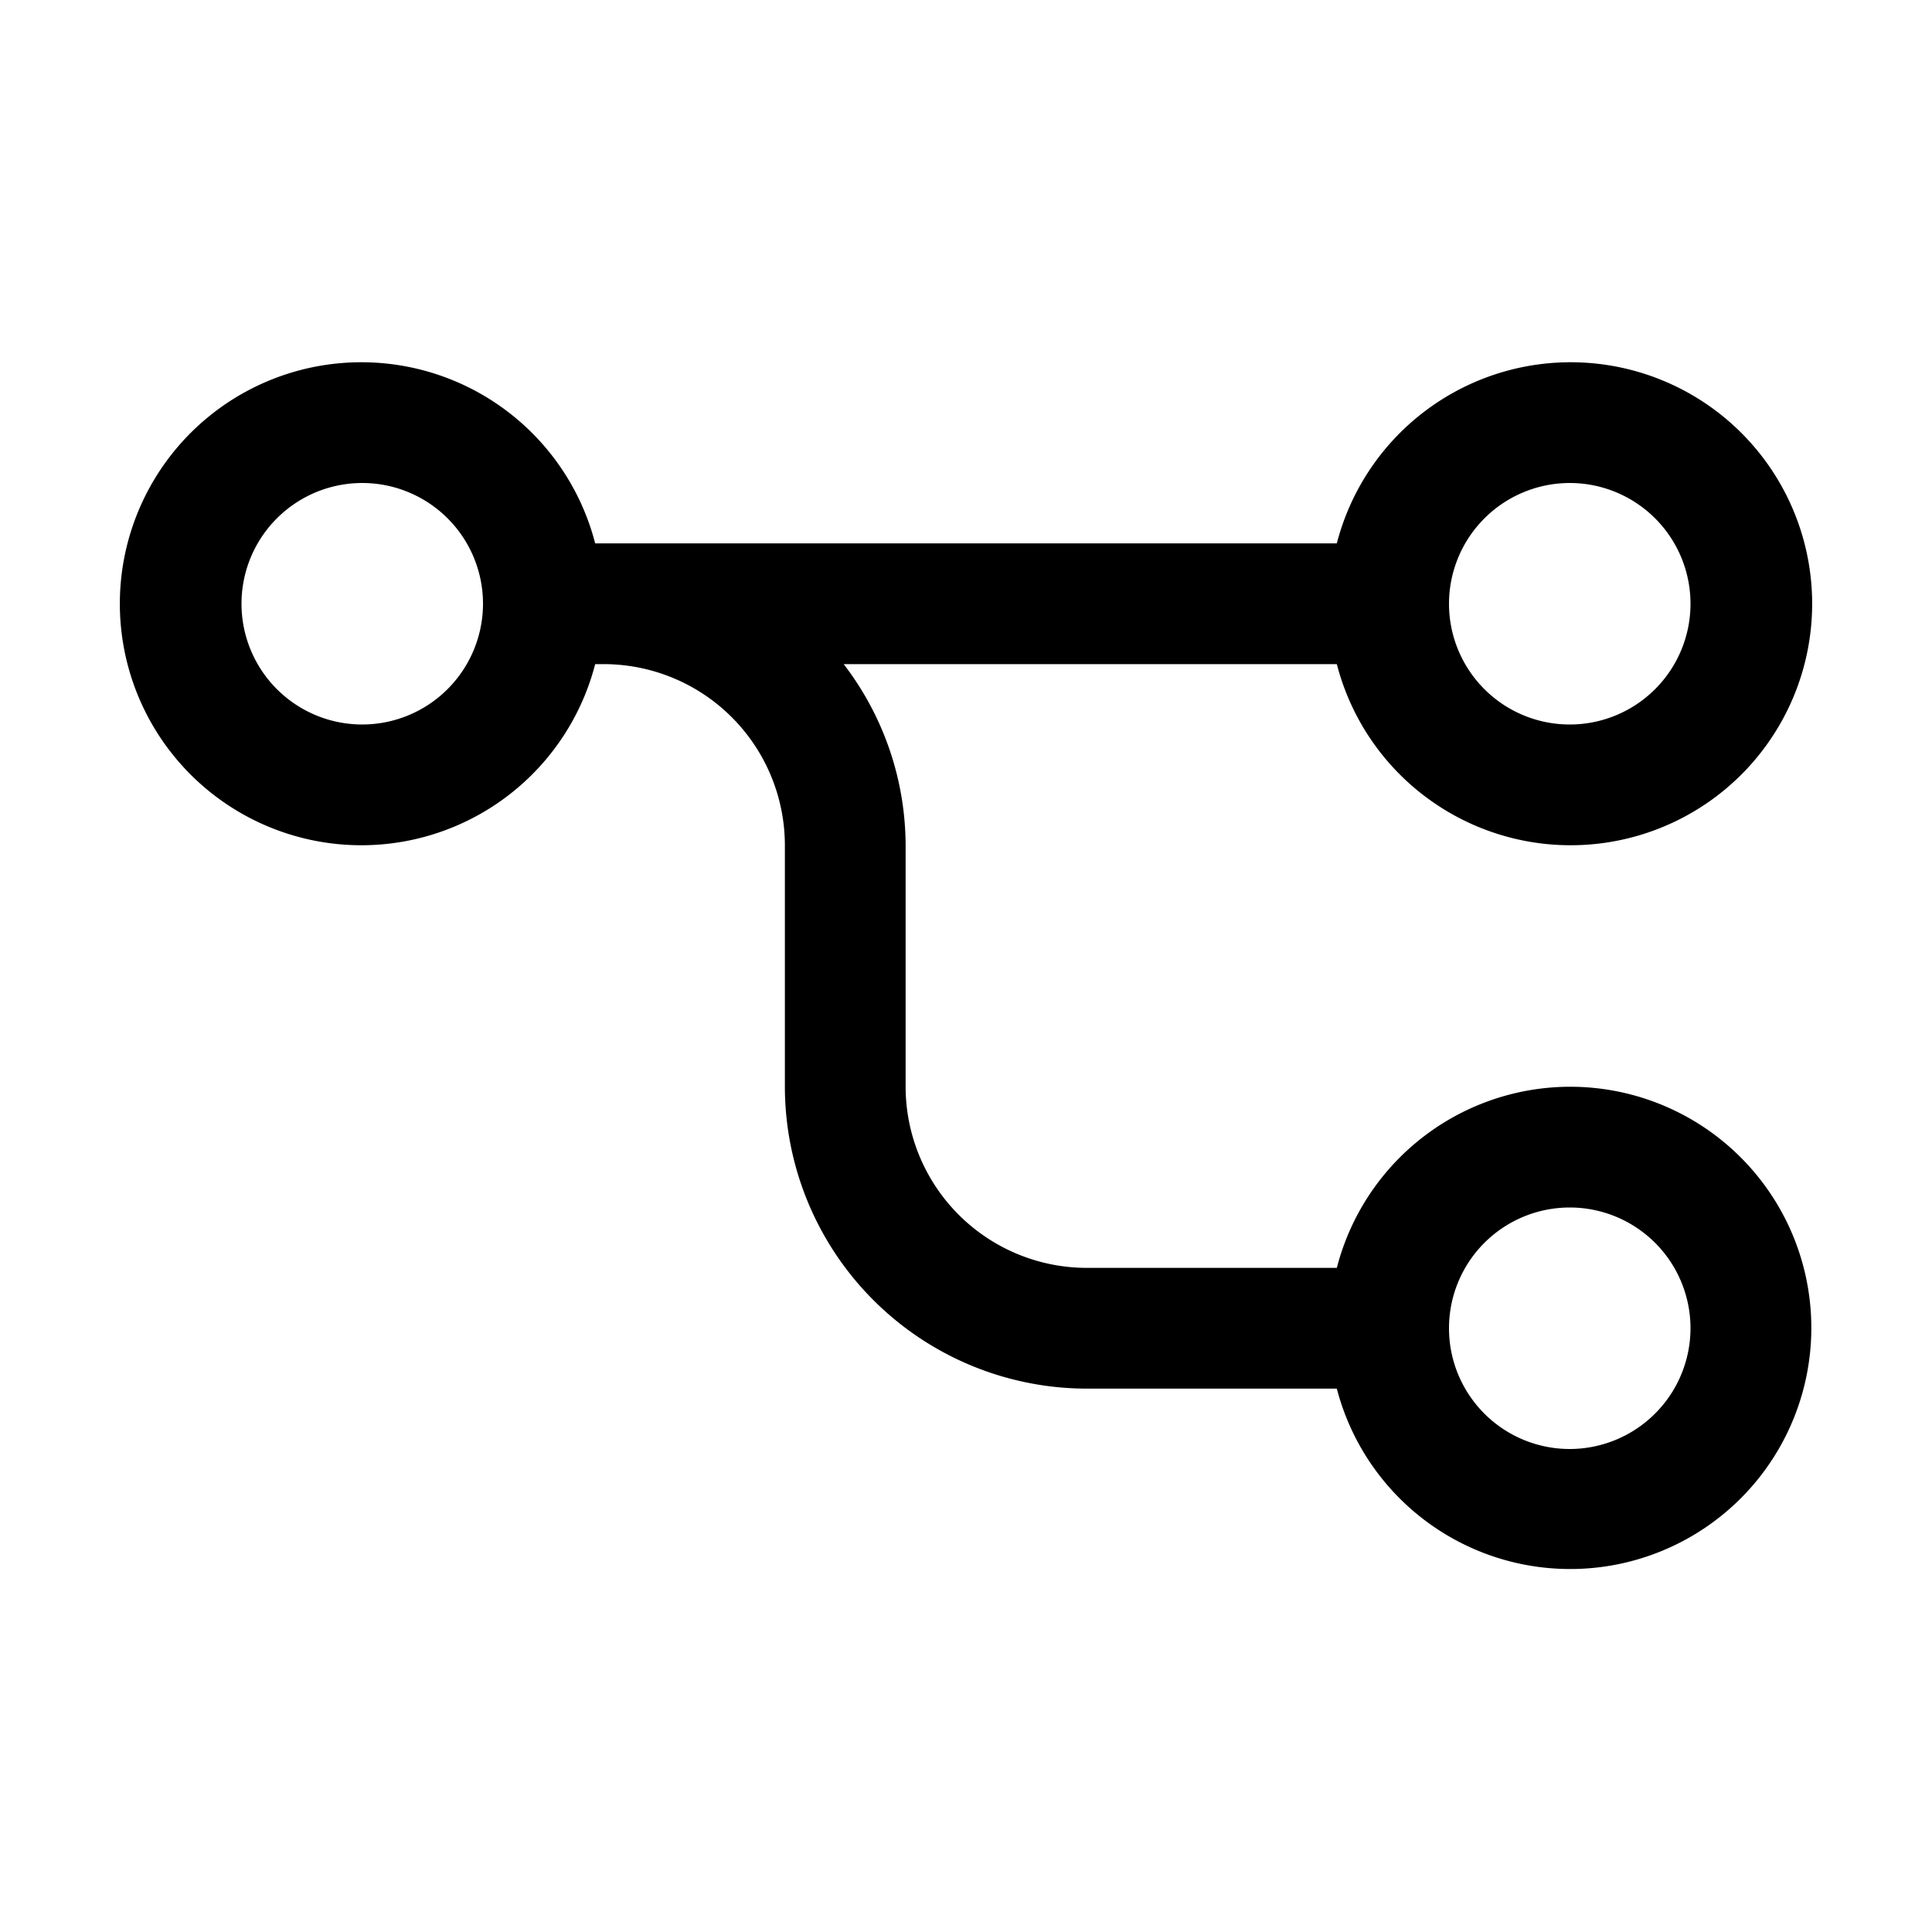 <svg xmlns="http://www.w3.org/2000/svg" width="512" height="512" viewBox="0 0 32 32"><path fill="currentColor" d="M26 18a3.995 3.995 0 0 0-3.858 3H18a3.003 3.003 0 0 1-3-3v-4a4.951 4.951 0 0 0-1.026-3h8.168a4 4 0 1 0 0-2H9.858a4 4 0 1 0 0 2H10a3.003 3.003 0 0 1 3 3v4a5.006 5.006 0 0 0 5 5h4.142A3.994 3.994 0 1 0 26 18Zm0-10a2 2 0 1 1-2 2a2.002 2.002 0 0 1 2-2ZM6 12a2 2 0 1 1 2-2a2.002 2.002 0 0 1-2 2Zm20 12a2 2 0 1 1 2-2a2.003 2.003 0 0 1-2 2Z"/></svg>